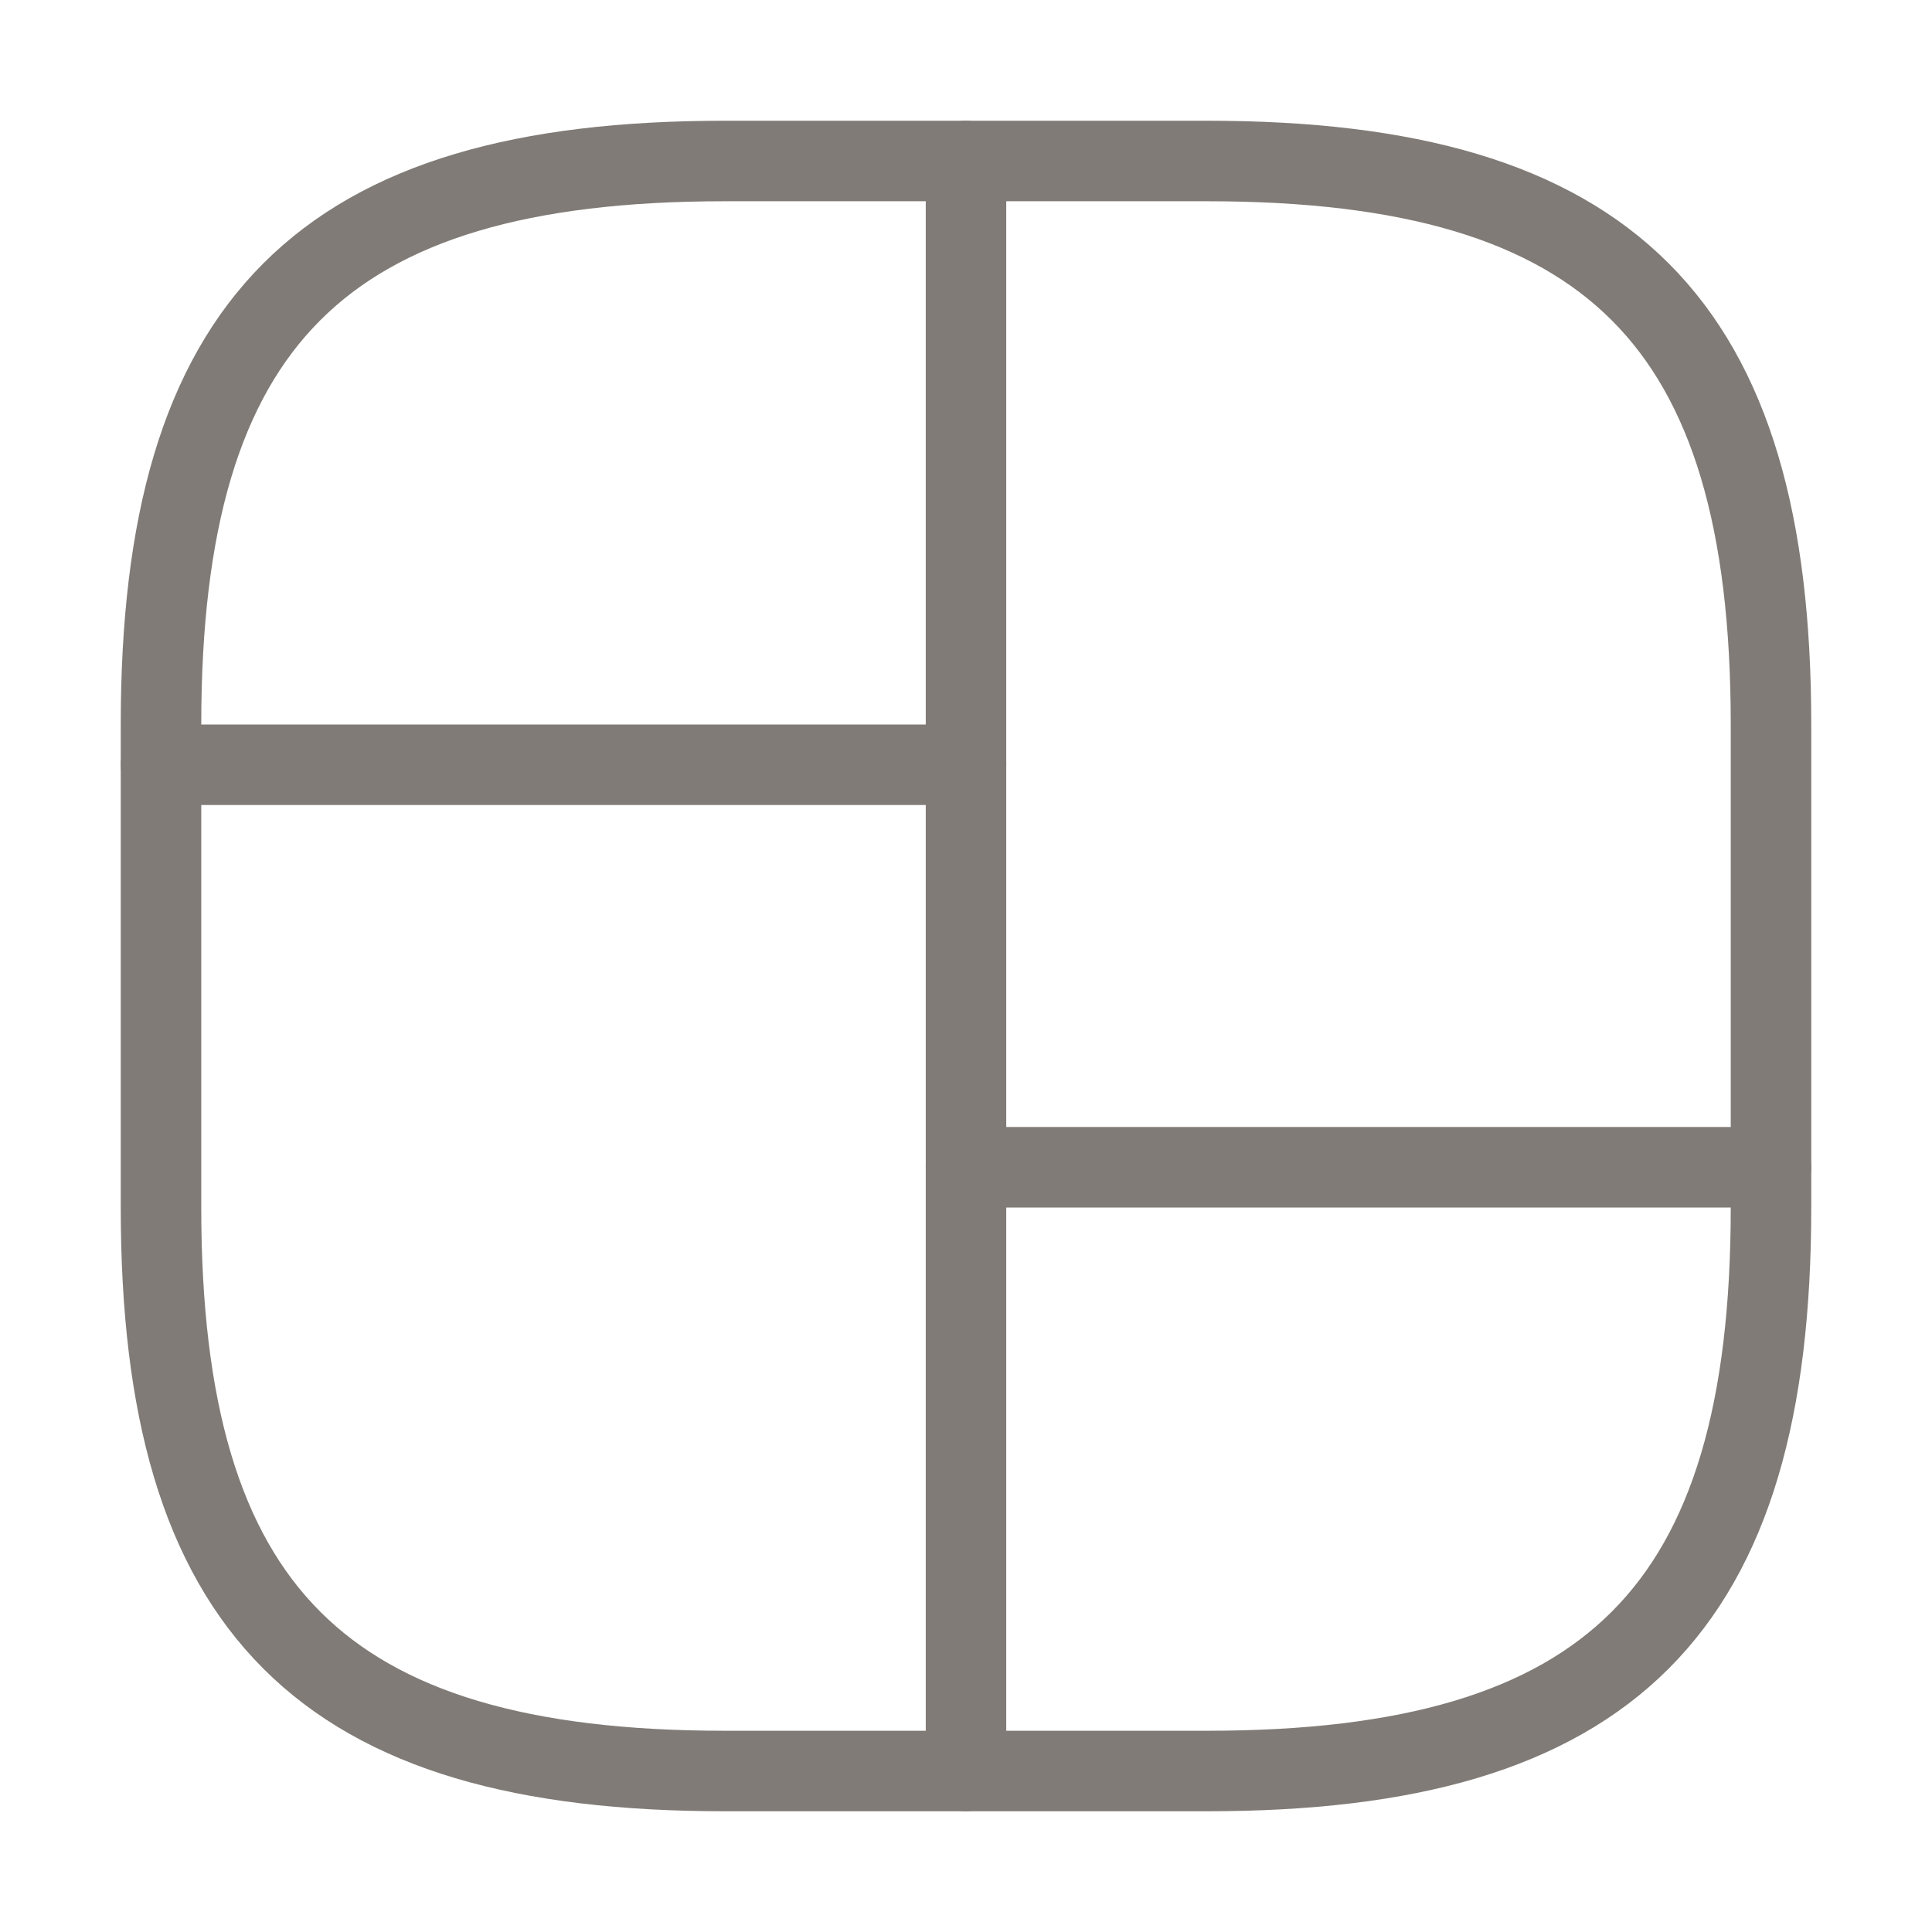 <?xml version="1.0" encoding="UTF-8"?> <svg xmlns="http://www.w3.org/2000/svg" width="24" height="24" viewBox="0 0 24 24" fill="none"> <path d="M9 22H15C20 22 22 20 22 15V9C22 4 20 2 15 2H9C4 2 2 4 2 9V15C2 20 4 22 9 22Z" stroke="#807B76" stroke-linecap="round" stroke-linejoin="round"></path> <path d="M12 2V22" stroke="#807B76" stroke-linecap="round" stroke-linejoin="round"></path> <path d="M2 9.5H12" stroke="#807B76" stroke-linecap="round" stroke-linejoin="round"></path> <path d="M12 14.5H22" stroke="#807B76" stroke-linecap="round" stroke-linejoin="round"></path> </svg> 
